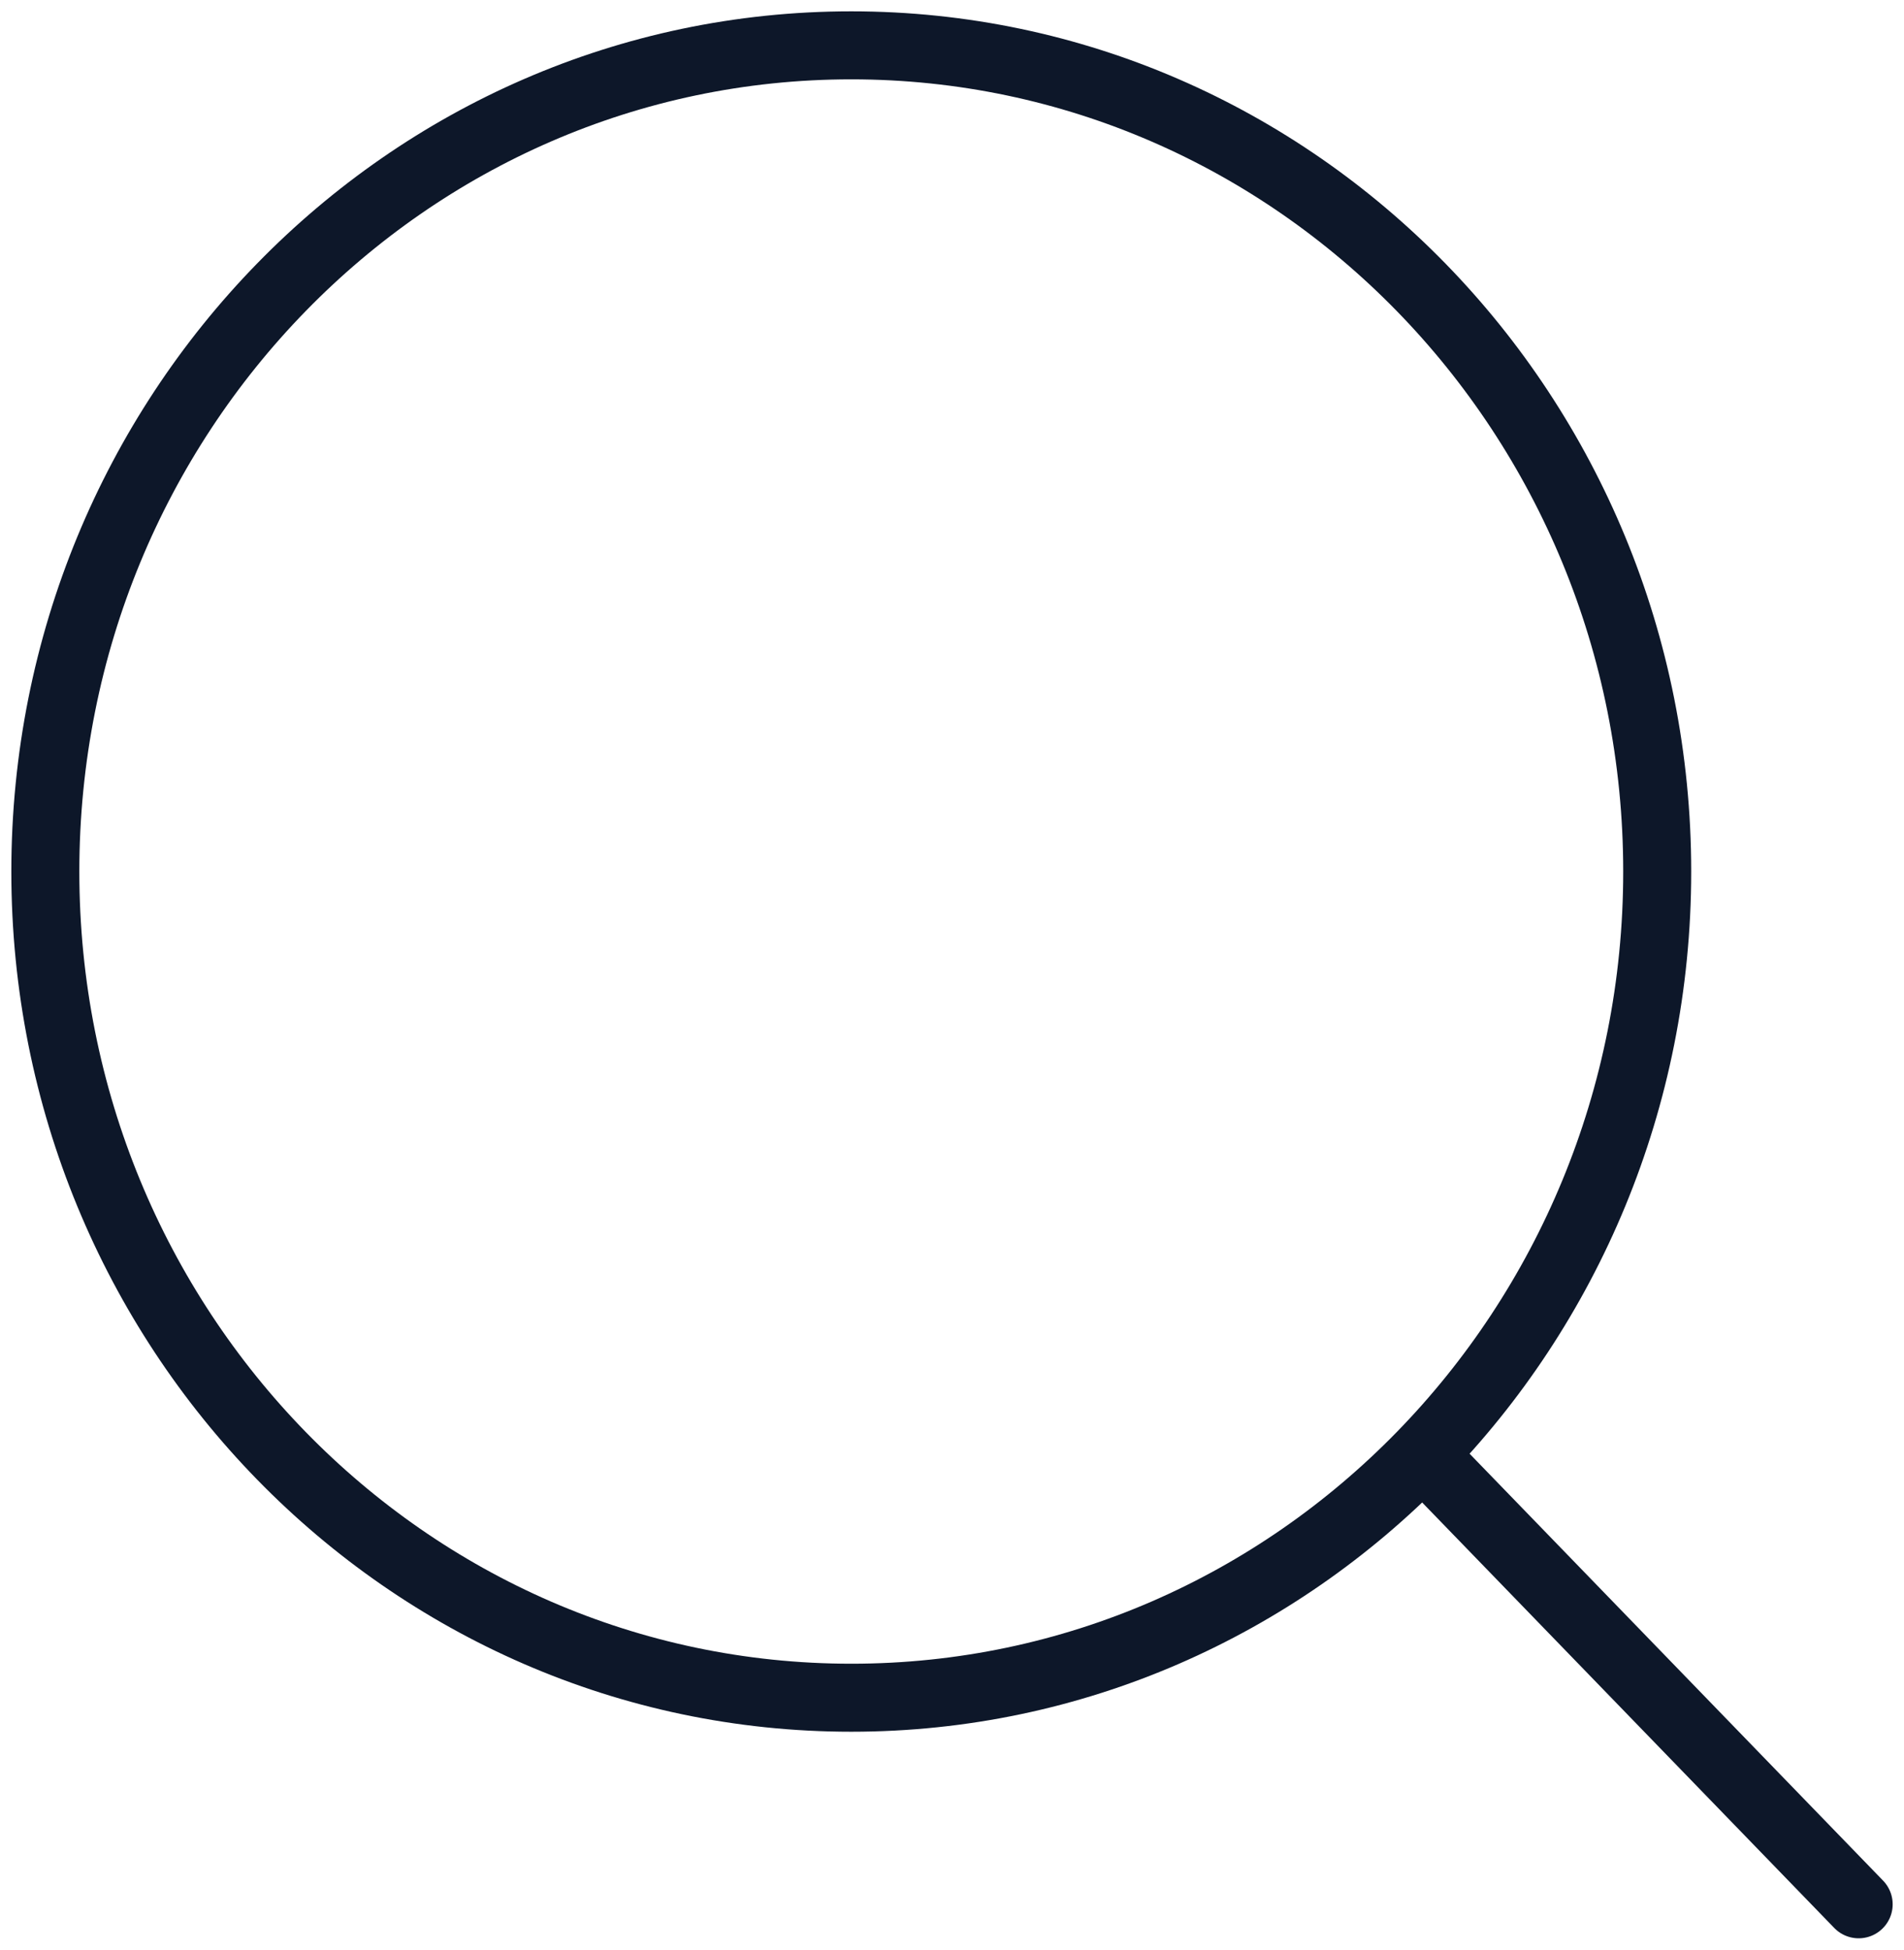 <svg width="42" height="43" viewBox="0 0 42 43" fill="none" xmlns="http://www.w3.org/2000/svg">
<path d="M31.383 32.072L41 42M36.556 19.222C36.556 29.286 28.596 37.444 18.778 37.444C8.959 37.444 1 29.286 1 19.222C1 9.158 8.959 1 18.778 1C28.596 1 36.556 9.158 36.556 19.222Z" stroke="#0D1729" stroke-width="1.5" stroke-linecap="round" stroke-linejoin="round"/>
</svg>
